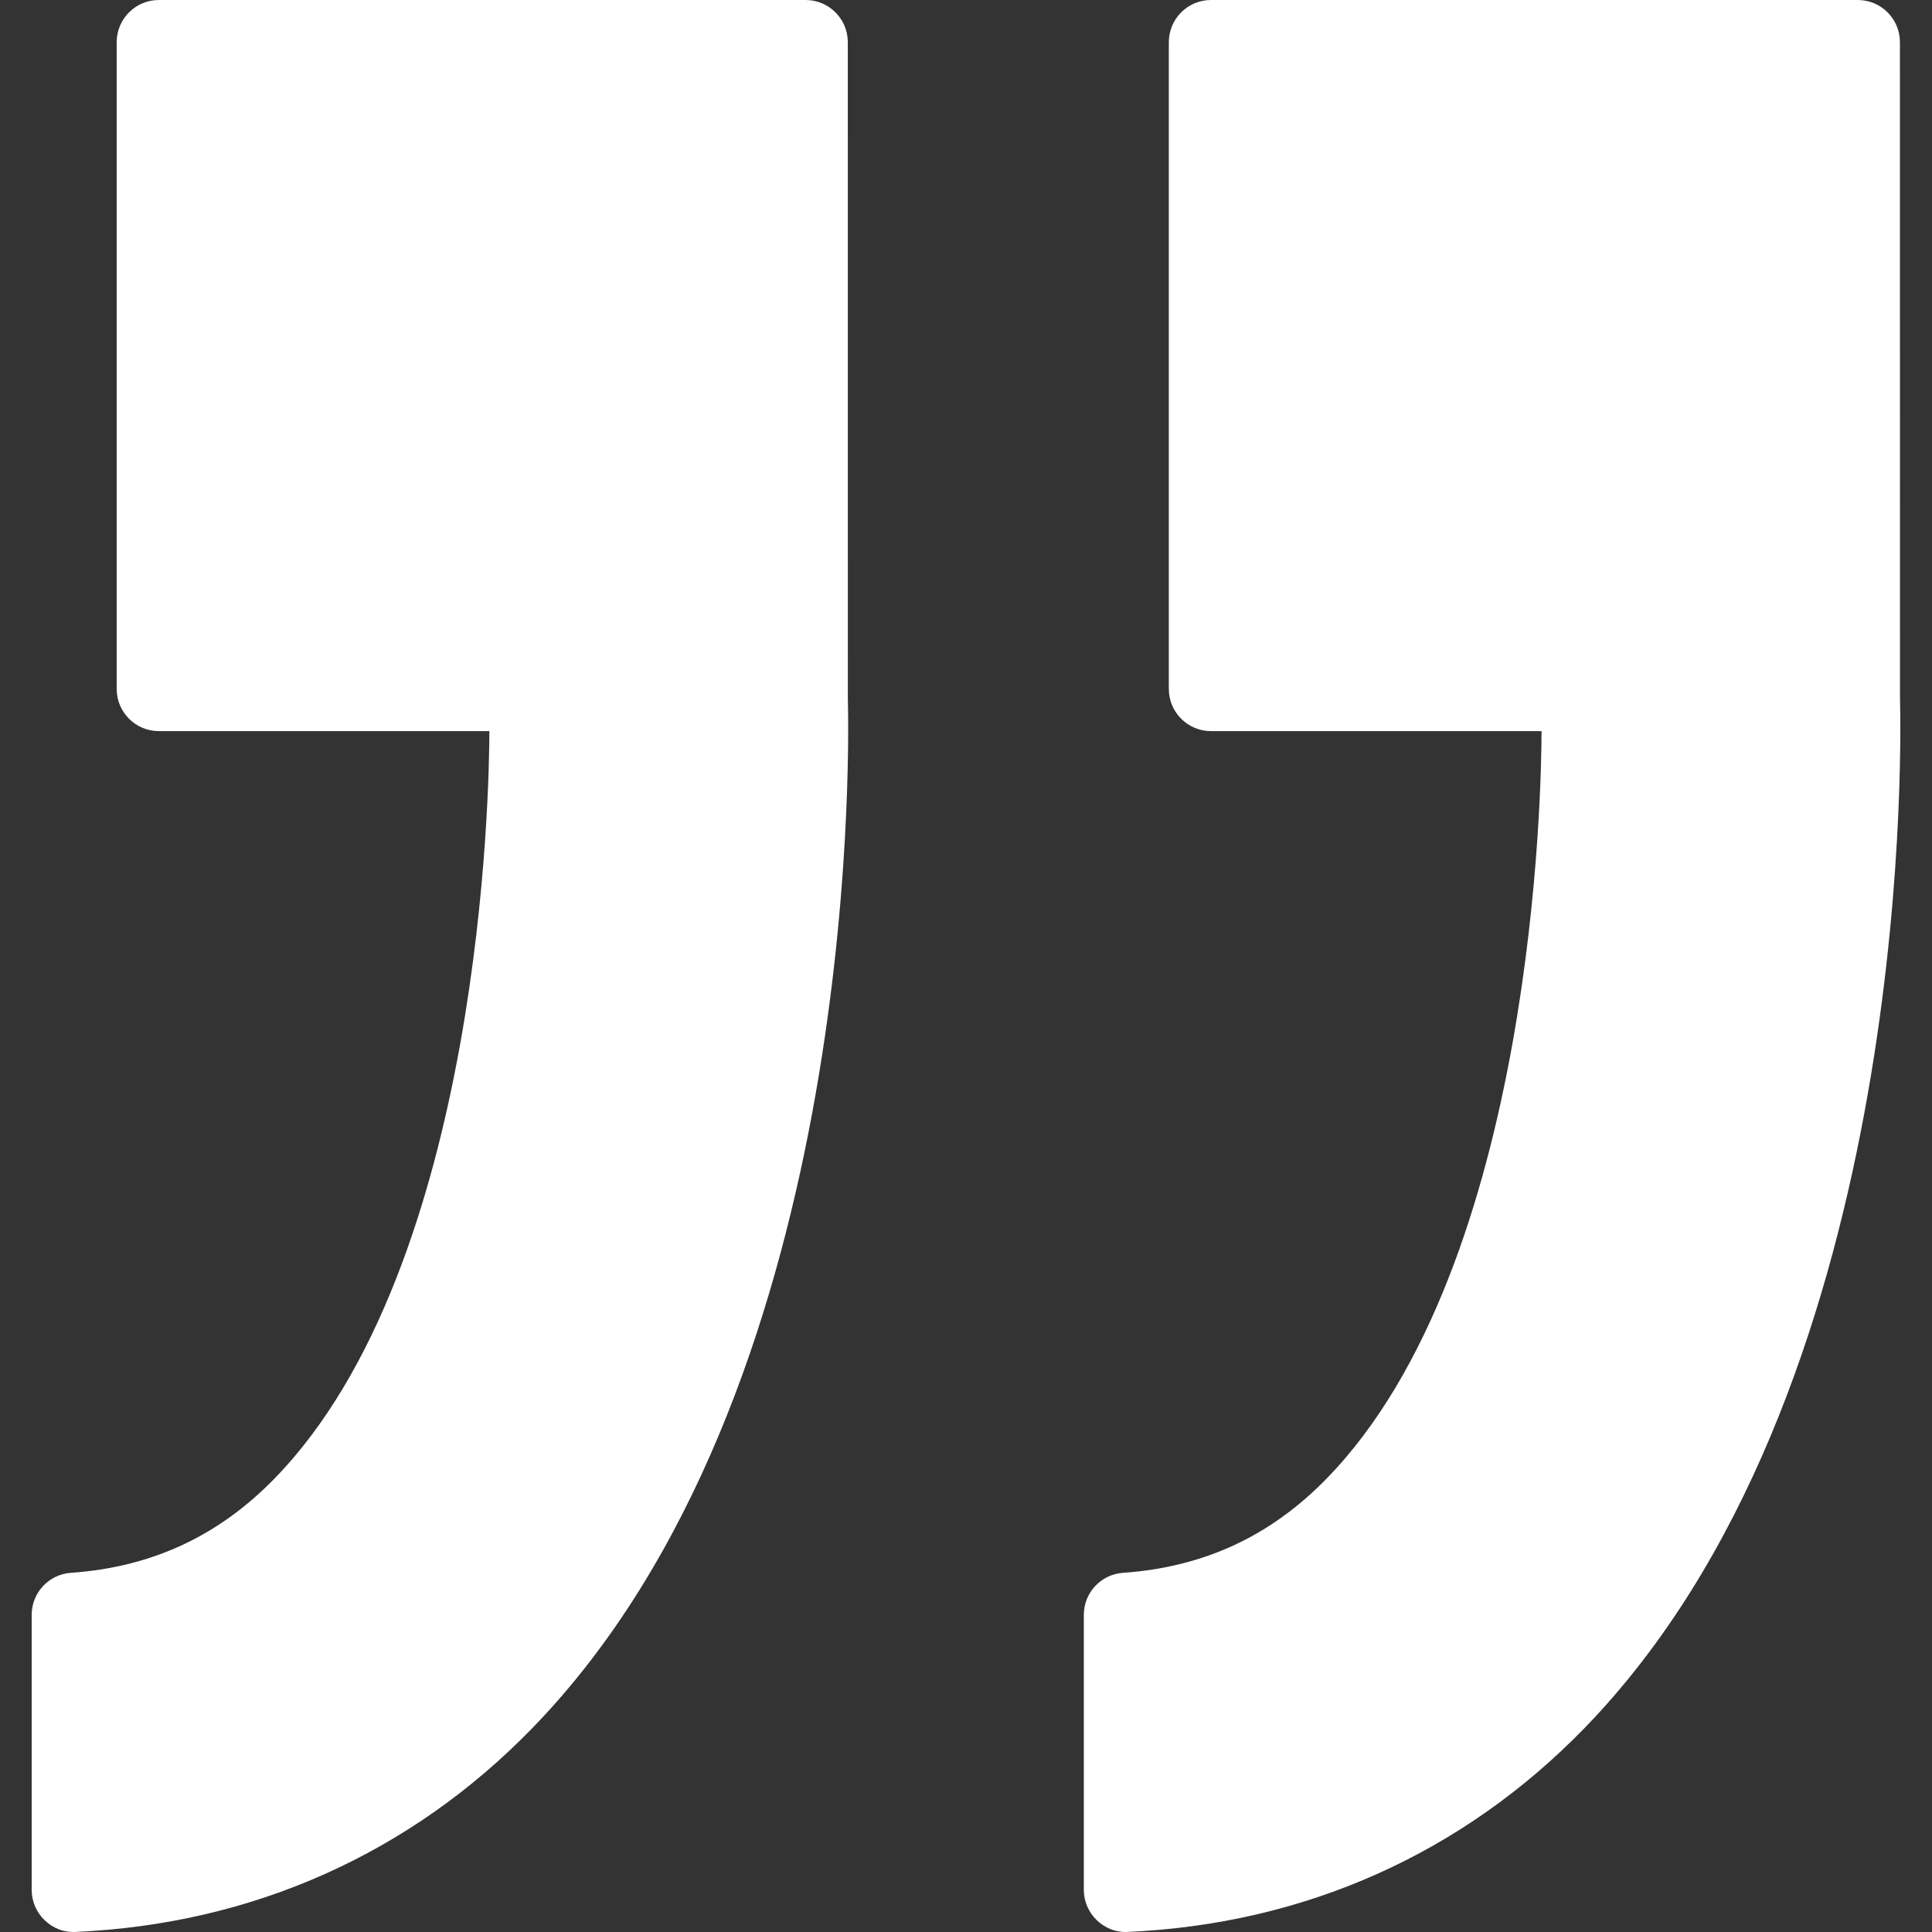 <?xml version="1.0" encoding="iso-8859-1"?>
<!-- Generator: Adobe Illustrator 16.0.0, SVG Export Plug-In . SVG Version: 6.00 Build 0)  -->
<!DOCTYPE svg PUBLIC "-//W3C//DTD SVG 1.1//EN" "http://www.w3.org/Graphics/SVG/1.1/DTD/svg11.dtd">
<svg xmlns="http://www.w3.org/2000/svg" xmlns:xlink="http://www.w3.org/1999/xlink" version="1.1" id="Capa_1" x="0px" y="0px" width="512px" height="512px" viewBox="0 0 91.673 91.673" style="enable-background:new 0 0 91.673 91.673;" xml:space="preserve">
<rect x="0" y="0" width="91.673" height="91.673" fill="#333333" stroke="none"/>
<g>
	<g>
		<path d="M53.515,91.669c8.398-0.372,15.896-3.722,21.682-9.685c15.336-15.811,15.041-45.611,14.957-48.907L90.151,2    c0-1.104-0.896-2-2-2h-30.69c-1.104,0-2,0.896-2,2v30.691c0,1.104,0.896,2,2,2h15.685C73.144,37.254,72.833,60,62.96,70.146    c-2.672,2.746-5.836,4.215-9.674,4.484c-1.049,0.074-1.859,0.945-1.859,1.995V89.67c0,0.546,0.223,1.066,0.617,1.445    C52.438,91.493,52.962,91.703,53.515,91.669z" fill="#FFFFFF"/>
		<path d="M2.12,91.116c0.395,0.377,0.907,0.587,1.472,0.553c8.398-0.372,15.896-3.722,21.681-9.685    C40.609,66.174,40.314,36.373,40.23,33.077L40.228,2c0-1.104-0.896-2-2-2H7.537c-1.104,0-2,0.896-2,2v30.691c0,1.104,0.896,2,2,2    h15.684C23.217,37.254,22.907,60,13.036,70.146c-2.672,2.746-5.836,4.215-9.674,4.484c-1.048,0.074-1.859,0.945-1.859,1.995V89.67    C1.503,90.216,1.725,90.738,2.12,91.116z" fill="#FFFFFF"/>
	</g>
</g>
<g>
</g>
<g>
</g>
<g>
</g>
<g>
</g>
<g>
</g>
<g>
</g>
<g>
</g>
<g>
</g>
<g>
</g>
<g>
</g>
<g>
</g>
<g>
</g>
<g>
</g>
<g>
</g>
<g>
</g>
</svg>
